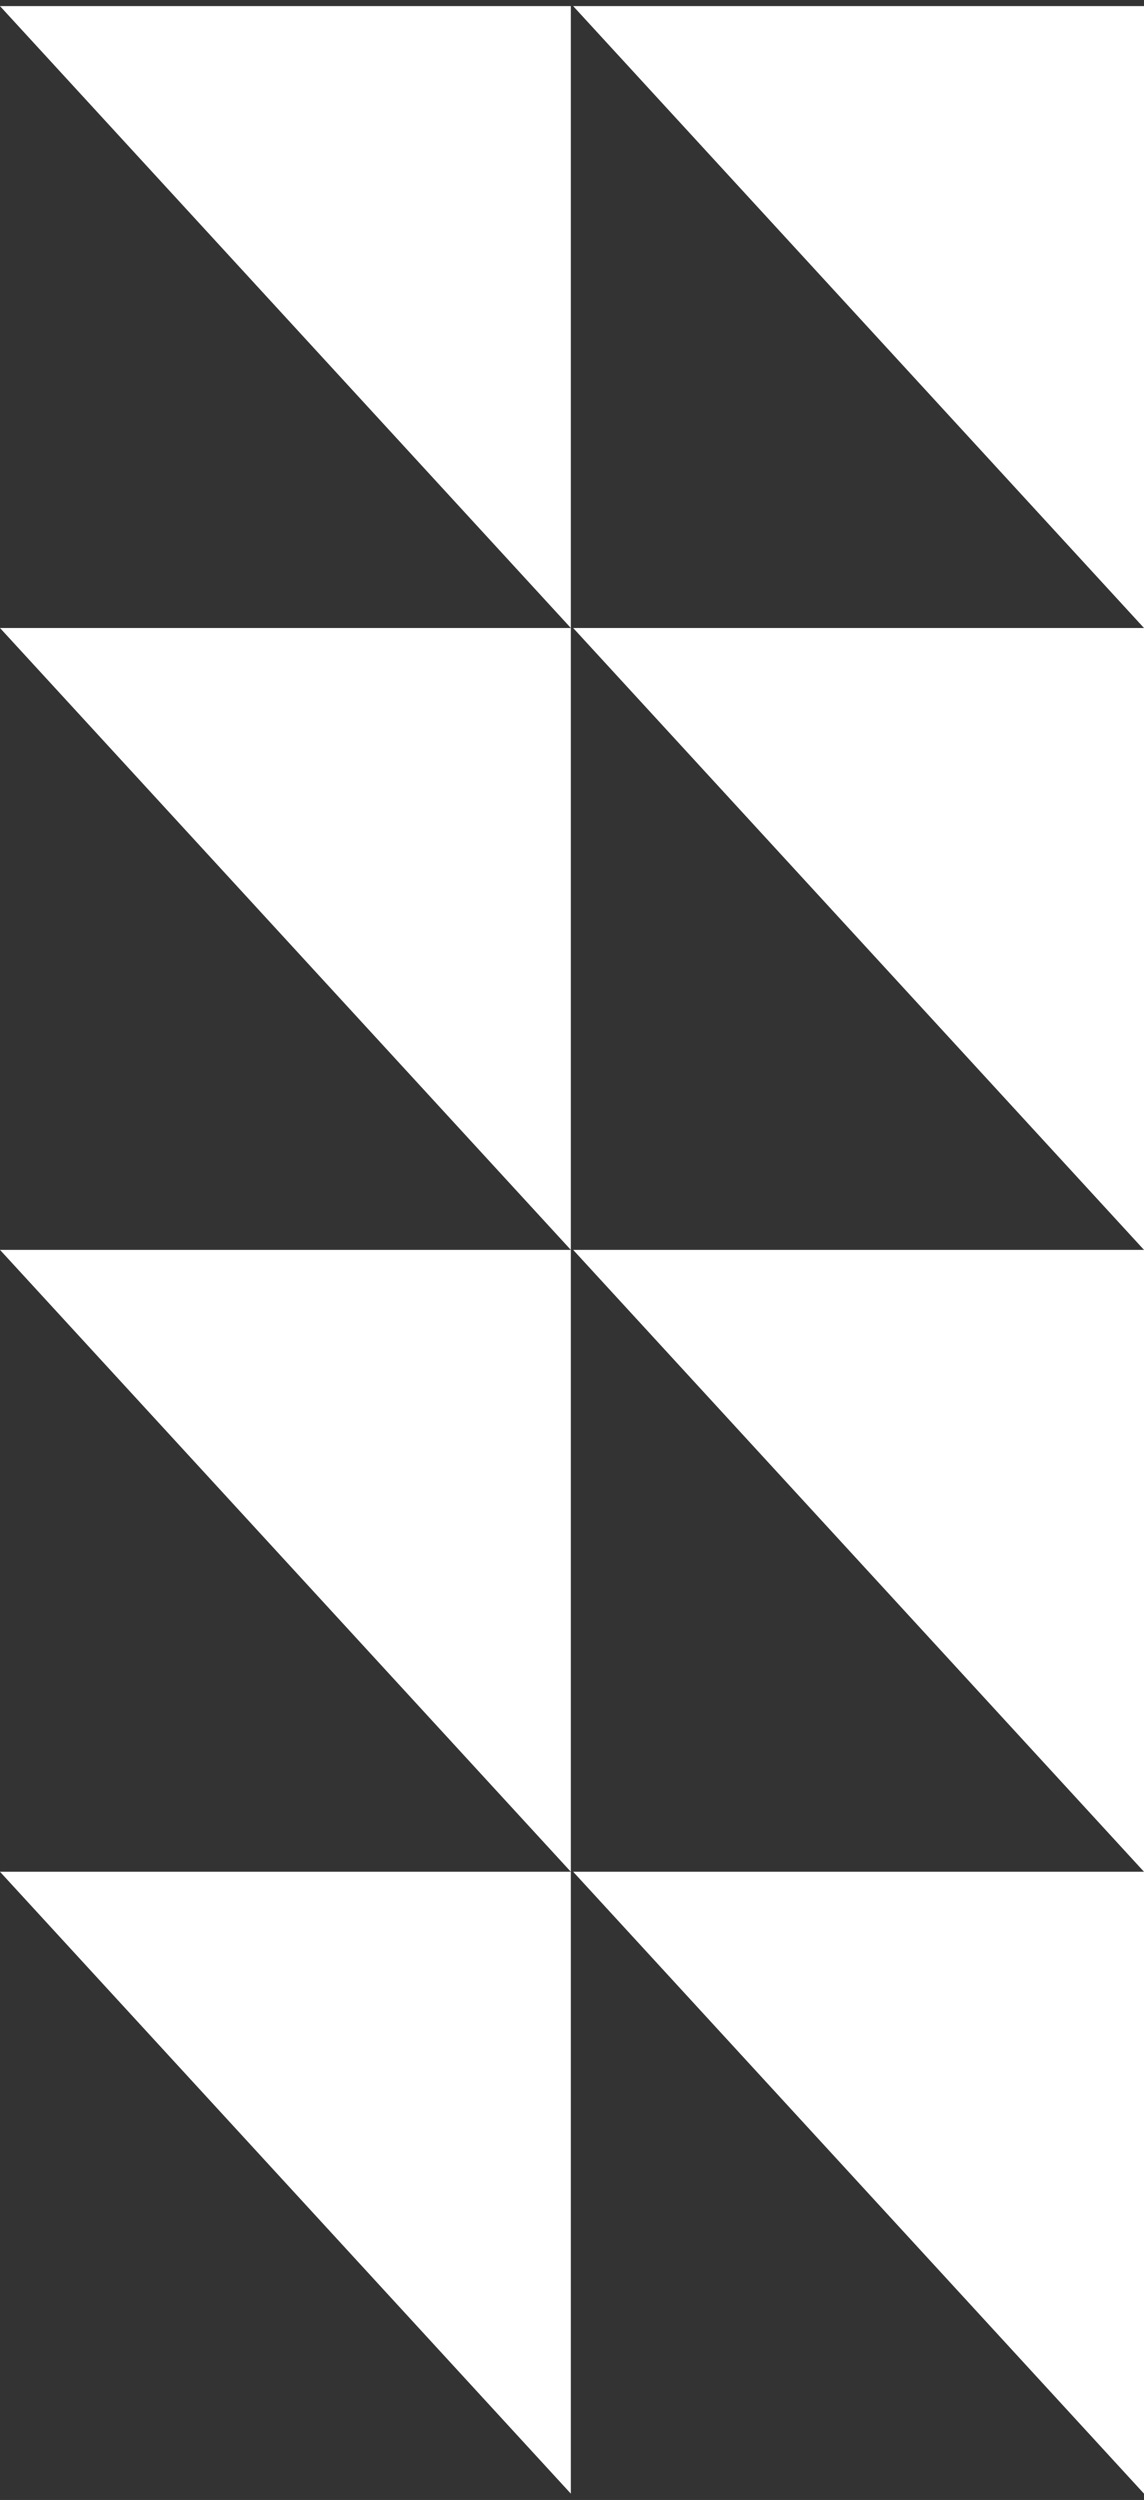<svg xmlns="http://www.w3.org/2000/svg" width="92" height="201" viewBox="0 0 92 201" fill="none"><rect x="0" y="0" width="92" height="201" fill="#333333" stroke="none"/><path d="M46.094 0.491H92V50.491L46.094 0.491Z" fill="white"></path><path d="M0 0.491H45.906V50.491L0 0.491Z" fill="white"></path><path d="M46.094 50.491H92V100.491L46.094 50.491Z" fill="white"></path><path d="M0 50.491H45.906V100.491L0 50.491Z" fill="white"></path><path d="M46.094 100.491H92V150.491L46.094 100.491Z" fill="white"></path><path d="M0 100.491H45.906V150.491L0 100.491Z" fill="white"></path><path d="M46.094 150.491H92V200.491L46.094 150.491Z" fill="white"></path><path d="M0 150.491H45.906V200.491L0 150.491Z" fill="white"></path></svg>